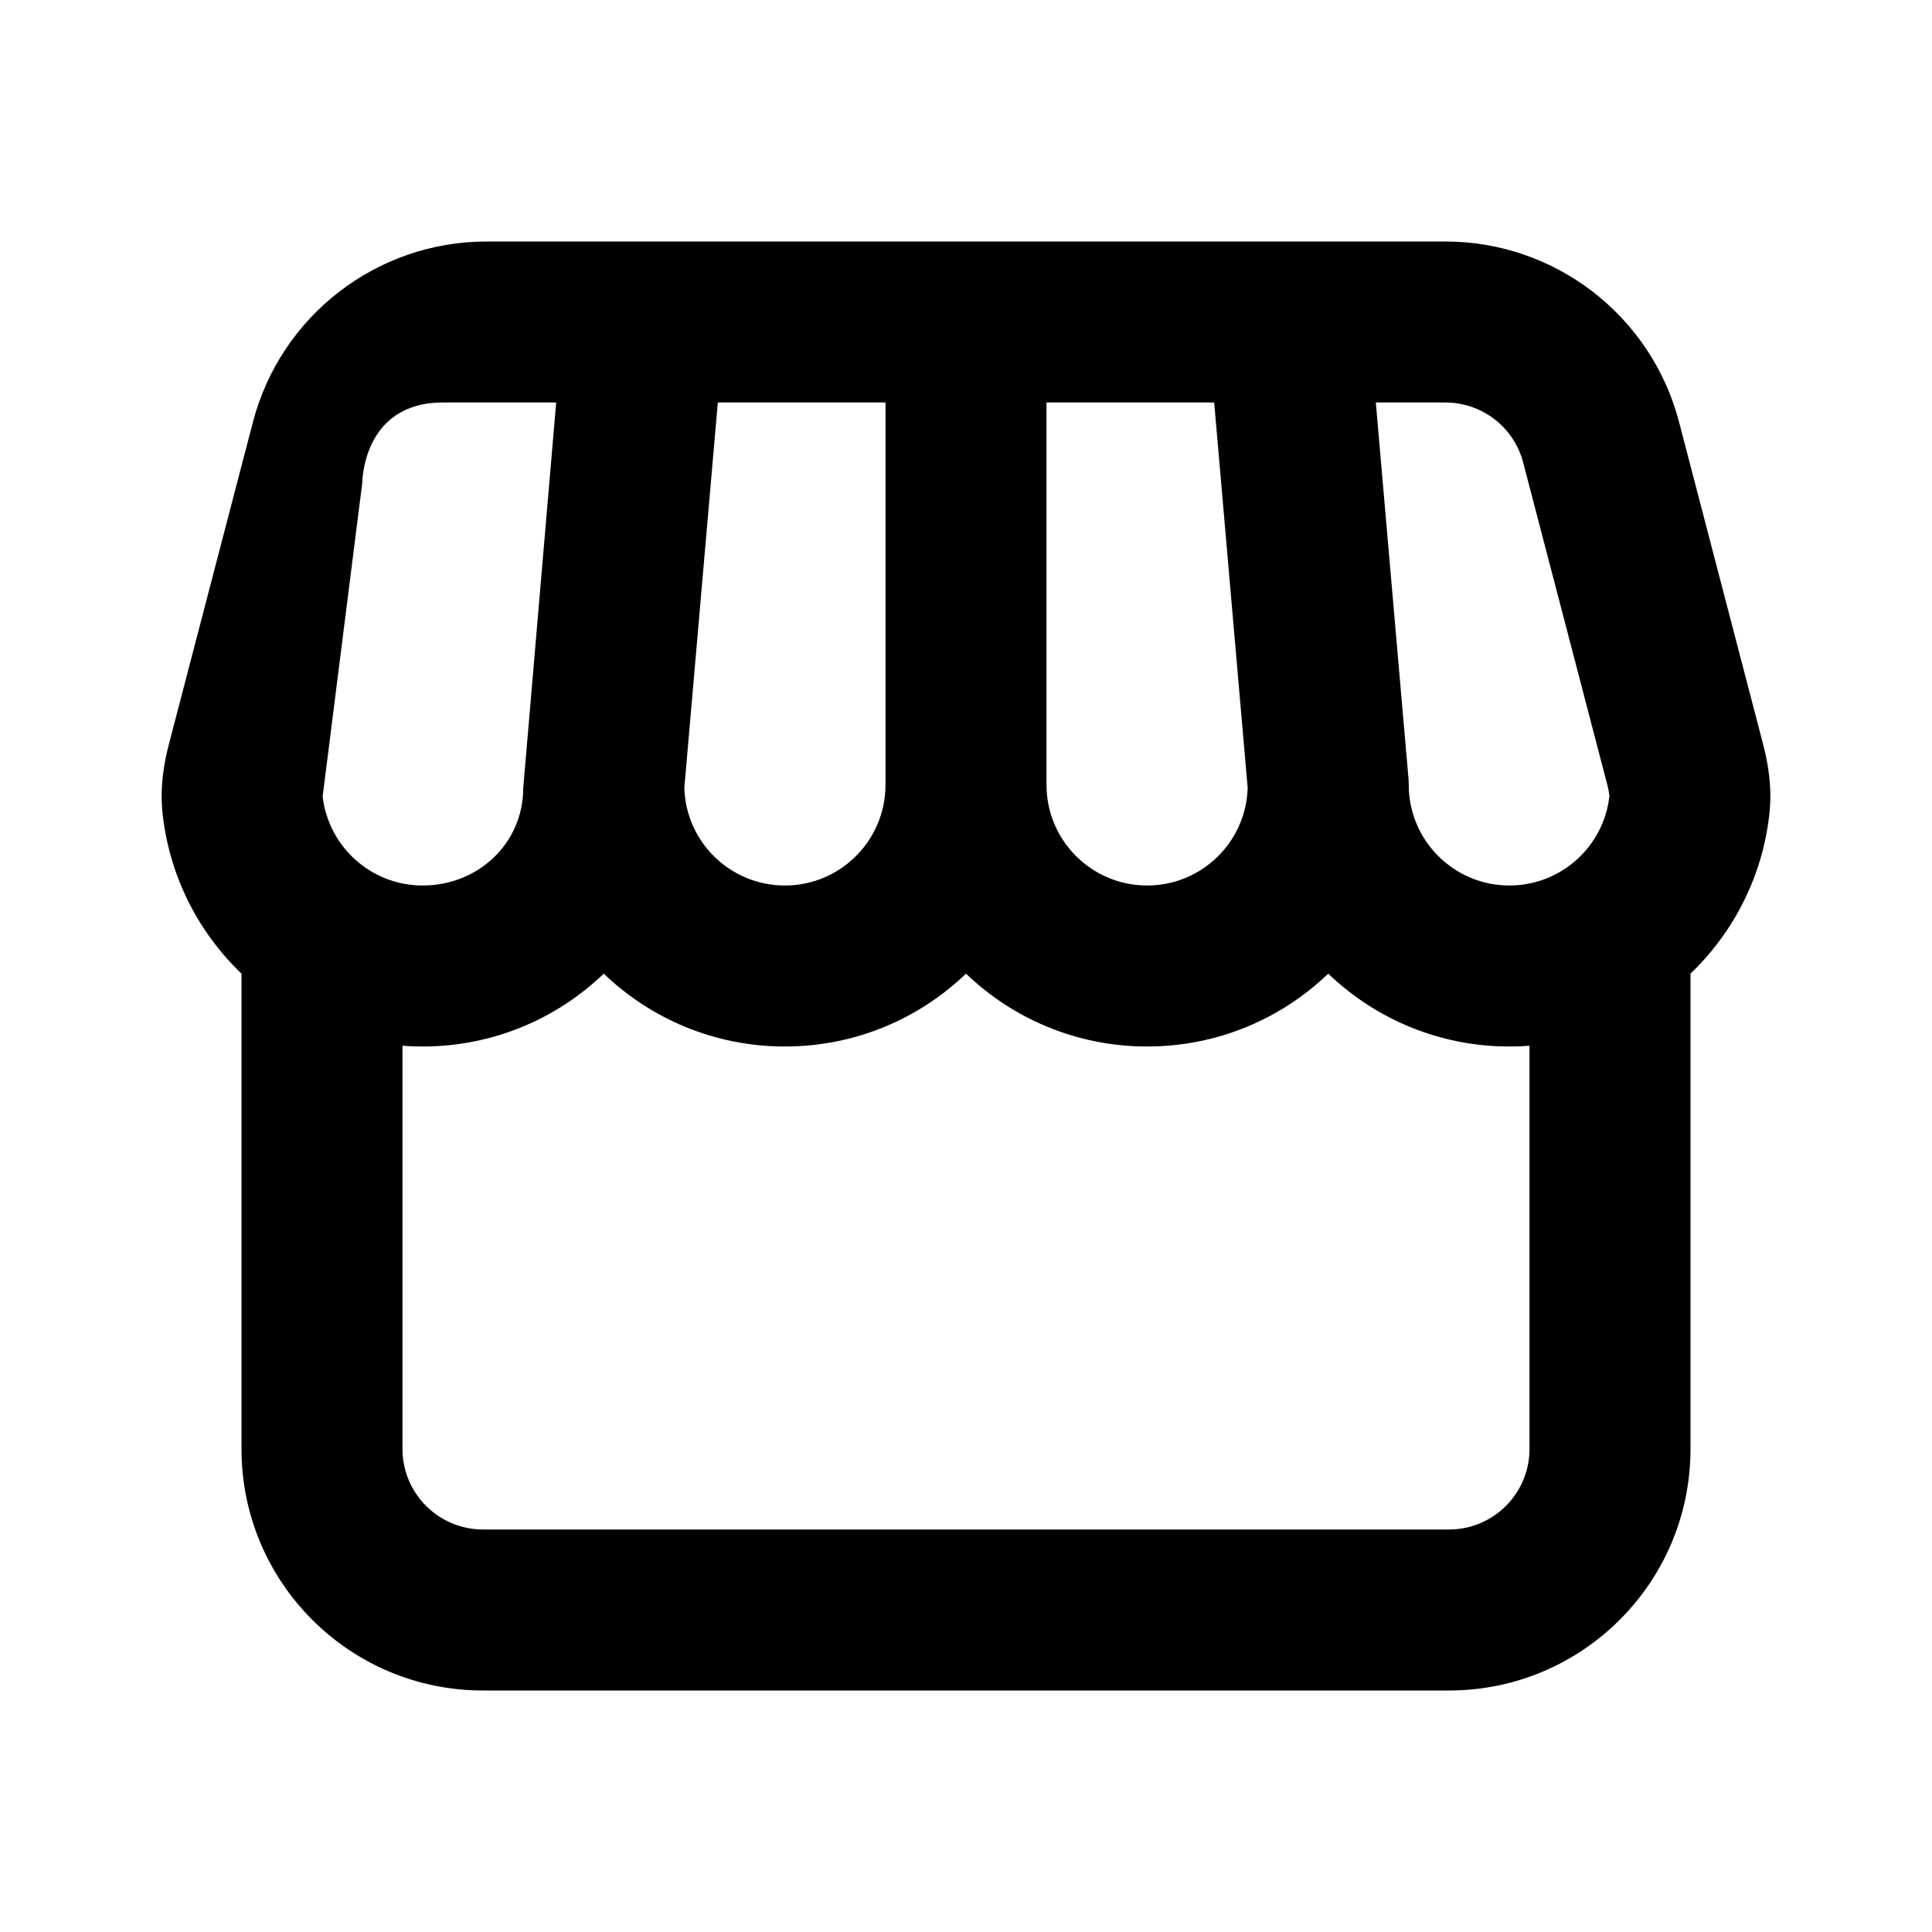 <svg width="24" height="24" viewBox="0 0 24 24" fill="none" xmlns="http://www.w3.org/2000/svg">
<path fill-rule="evenodd" clip-rule="evenodd" d="M7.988 3H6.045C4.68 3 3.487 3.922 3.142 5.243L2.097 9.249C2.039 9.471 1.982 9.777 2.021 10.119C2.108 10.893 2.467 11.584 3 12.095V18C3 19.657 4.343 21 6 21H18C19.657 21 21 19.657 21 18V12.095C21.533 11.584 21.892 10.893 21.979 10.119C22.018 9.777 21.961 9.471 21.903 9.249L20.858 5.243C20.513 3.922 19.32 3 17.955 3H16.012C16.005 3 15.998 3 15.99 3H8.01C8.003 3 7.995 3 7.988 3ZM11 5H8.917L8.501 9.787C8.52 10.46 9.072 11 9.75 11C10.44 11 11 10.44 11 9.75V5ZM12 12.095C11.416 12.656 10.623 13 9.75 13C8.877 13 8.084 12.656 7.5 12.095C6.916 12.656 6.123 13 5.25 13C5.166 13 5.083 12.997 5 12.991V18C5 18.552 5.448 19 6 19H18C18.552 19 19 18.552 19 18V12.991C18.918 12.997 18.834 13 18.75 13C17.877 13 17.084 12.656 16.5 12.095C15.916 12.656 15.123 13 14.25 13C13.377 13 12.584 12.656 12 12.095ZM17.5 9.75C17.5 10.44 18.06 11 18.75 11C19.392 11 19.921 10.516 19.992 9.894C19.991 9.897 19.993 9.89 19.99 9.865C19.987 9.841 19.981 9.805 19.968 9.754L18.922 5.748C18.808 5.307 18.41 5 17.955 5H17.091L17.496 9.663C17.499 9.692 17.5 9.721 17.5 9.75ZM15.083 5H13V9.75C13 10.44 13.56 11 14.25 11C14.928 11 15.48 10.46 15.499 9.787L15.083 5ZM6.5 9.787C6.5 10.477 5.94 11 5.25 11C4.609 11 4.079 10.516 4.008 9.894M6.909 5C6.909 5 6.5 5 5.5 5C4.5 5 4.5 6 4.5 6L4.008 9.894L6.5 9.787" fill="currentColor"/>
</svg>
